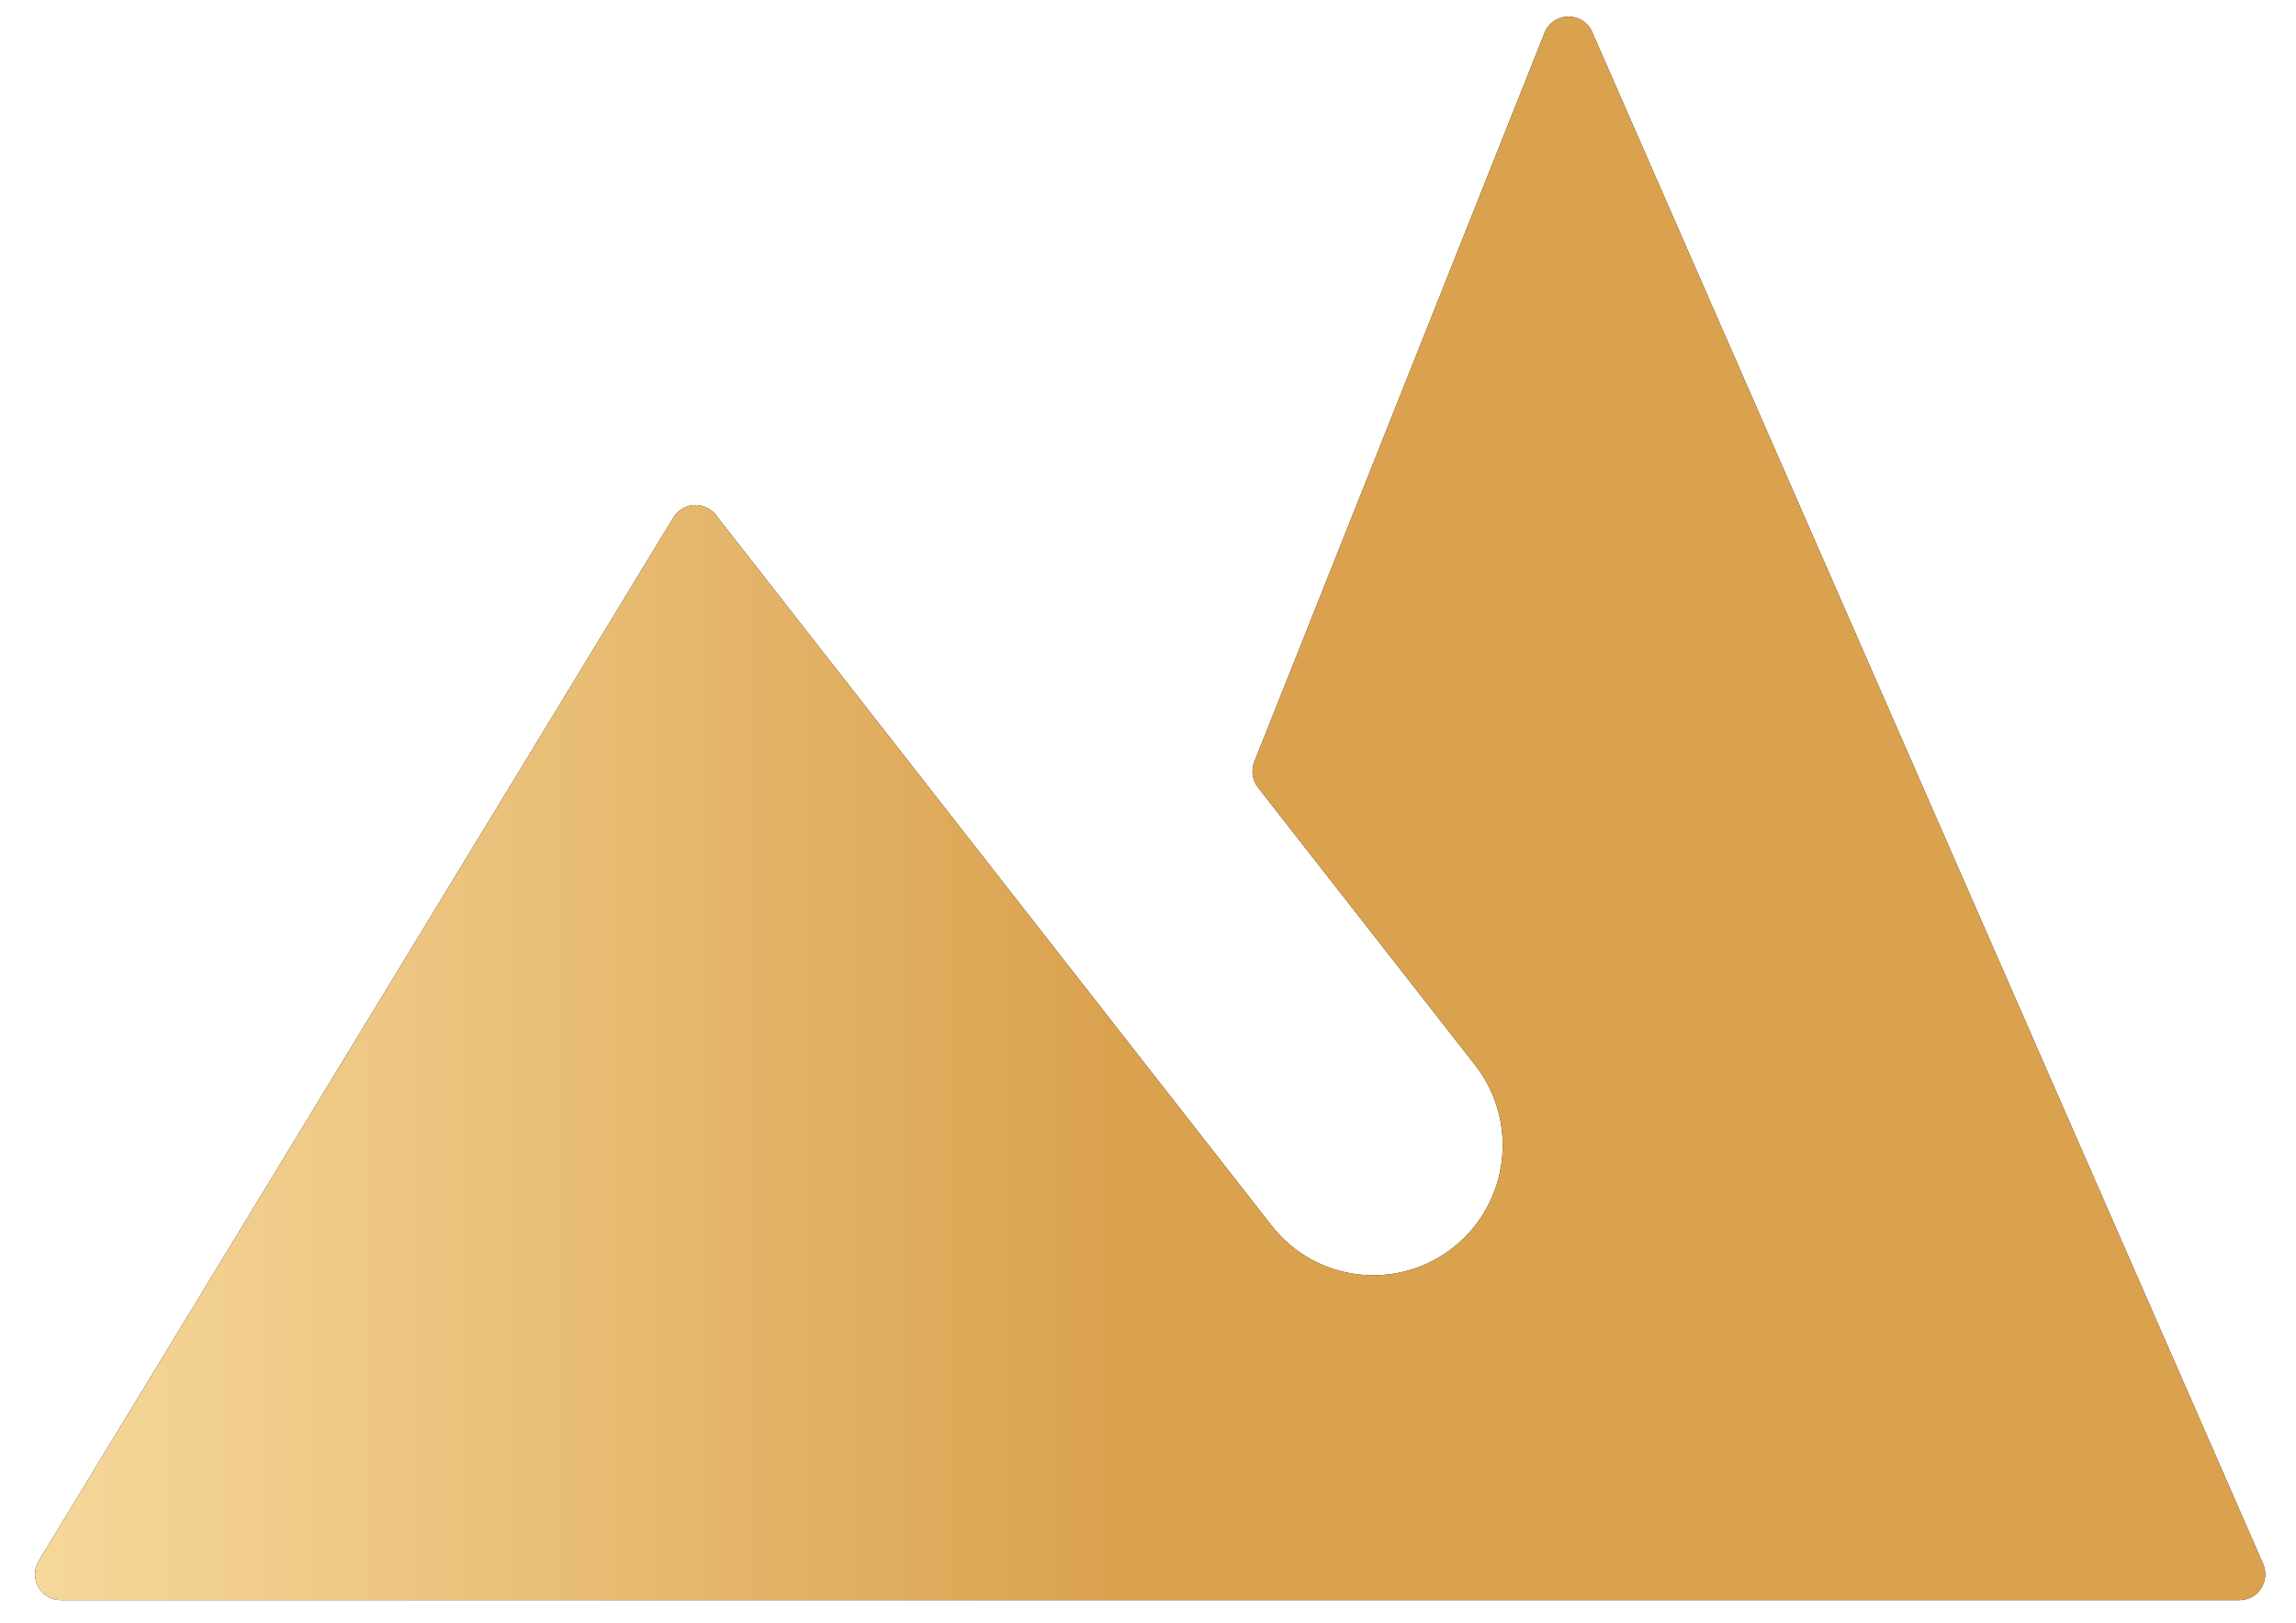 <?xml version="1.0" encoding="UTF-8"?> <svg xmlns="http://www.w3.org/2000/svg" width="58" height="41" viewBox="0 0 58 41" fill="none"><path fill-rule="evenodd" clip-rule="evenodd" d="M0.982 39.42C0.715 39.858 1.029 40.419 1.539 40.419H56.569C57.041 40.419 57.358 39.932 57.168 39.498L40.222 0.812C39.989 0.279 39.232 0.292 39.017 0.832L31.686 19.241C31.6 19.458 31.635 19.706 31.779 19.89L37.262 26.9C38.377 28.326 38.131 30.39 36.711 31.51C35.292 32.63 33.237 32.383 32.122 30.957L18.083 13.008C17.802 12.649 17.249 12.681 17.011 13.072L0.982 39.42Z" fill="black"></path><path fill-rule="evenodd" clip-rule="evenodd" d="M0.982 39.42C0.715 39.858 1.029 40.419 1.539 40.419H56.569C57.041 40.419 57.358 39.932 57.168 39.498L40.222 0.812C39.989 0.279 39.232 0.292 39.017 0.832L31.686 19.241C31.6 19.458 31.635 19.706 31.779 19.89L37.262 26.9C38.377 28.326 38.131 30.39 36.711 31.51C35.292 32.63 33.237 32.383 32.122 30.957L18.083 13.008C17.802 12.649 17.249 12.681 17.011 13.072L0.982 39.42Z" fill="url(#paint0_linear_1108_68)"></path><defs><linearGradient id="paint0_linear_1108_68" x1="0.885" y1="15.619" x2="28.067" y2="15.62" gradientUnits="userSpaceOnUse"><stop stop-color="#F6D89B"></stop><stop offset="1" stop-color="#DAA24F"></stop></linearGradient></defs></svg> 
